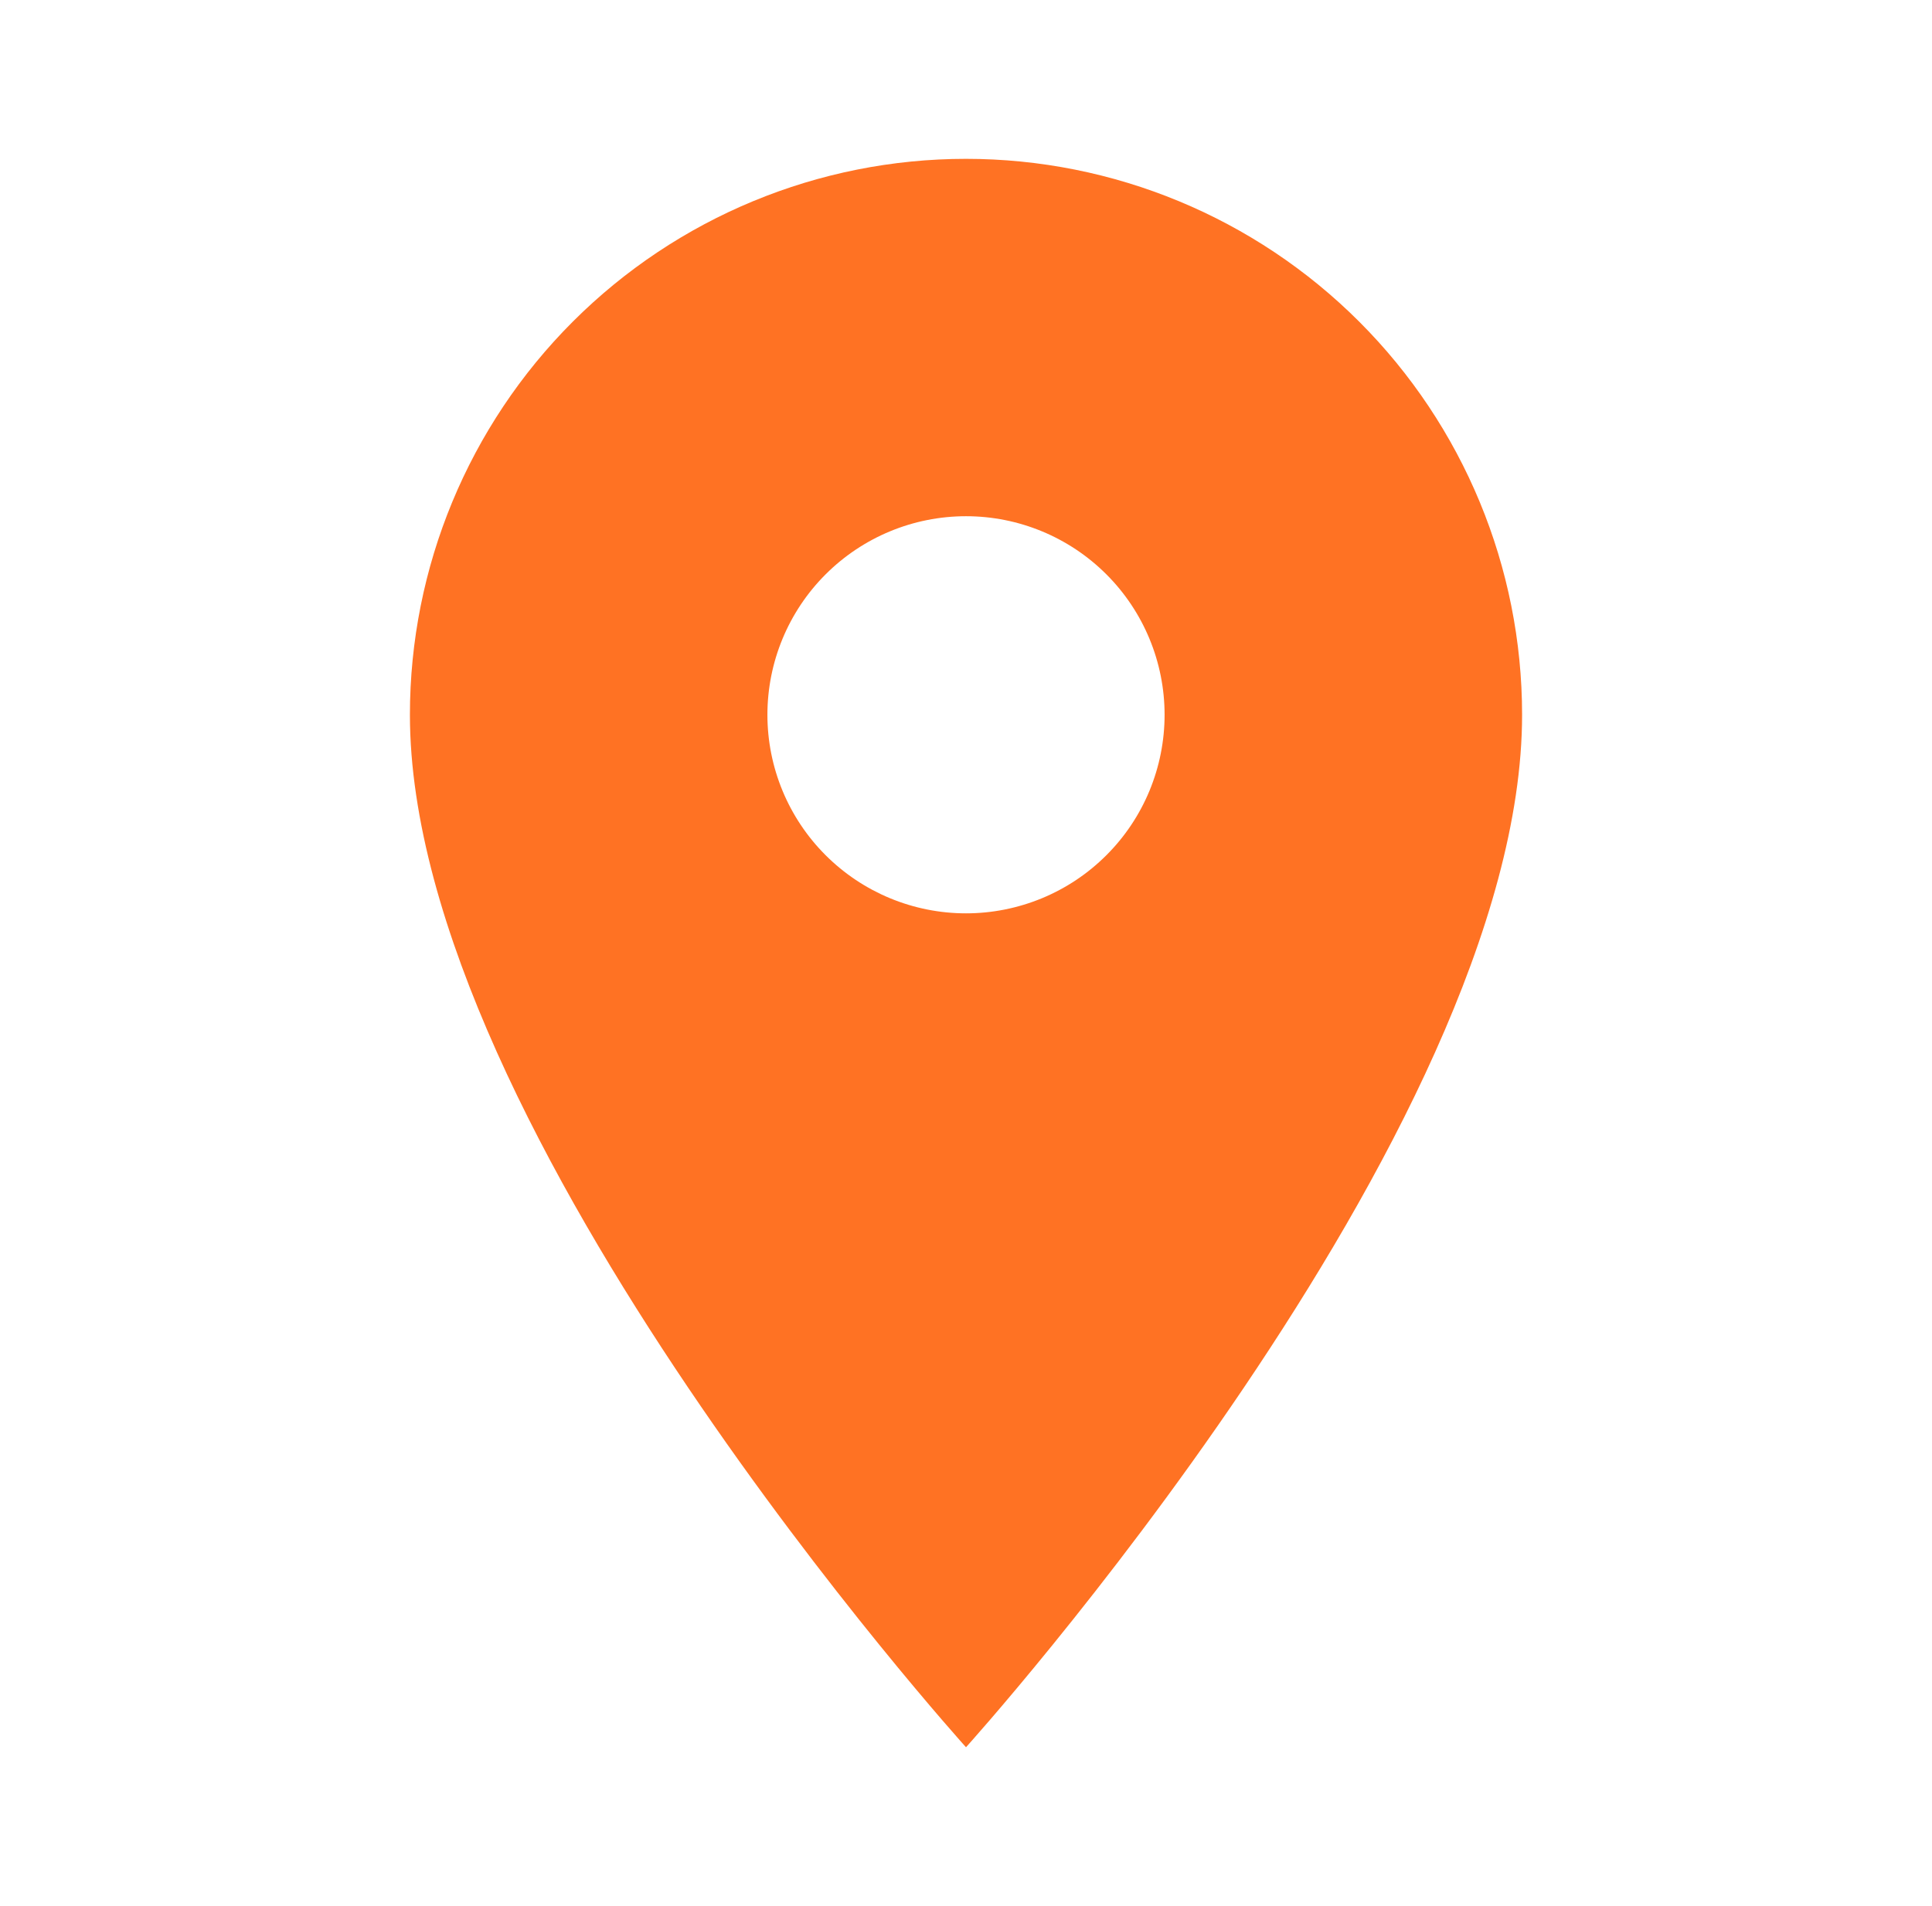 <svg xmlns="http://www.w3.org/2000/svg" width="76" height="75" viewBox="0 0 76 75" fill="none"><g id="map-marker"><path id="Vector" d="M38 35.938C35.928 35.938 33.941 35.114 32.476 33.649C31.011 32.184 30.188 30.197 30.188 28.125C30.188 26.053 31.011 24.066 32.476 22.601C33.941 21.136 35.928 20.312 38 20.312C40.072 20.312 42.059 21.136 43.524 22.601C44.989 24.066 45.812 26.053 45.812 28.125C45.812 29.151 45.61 30.167 45.218 31.115C44.825 32.063 44.25 32.924 43.524 33.649C42.799 34.375 41.938 34.95 40.99 35.343C40.042 35.735 39.026 35.938 38 35.938ZM38 6.25C32.198 6.25 26.634 8.555 22.532 12.657C18.43 16.759 16.125 22.323 16.125 28.125C16.125 44.531 38 68.75 38 68.75C38 68.75 59.875 44.531 59.875 28.125C59.875 22.323 57.57 16.759 53.468 12.657C49.366 8.555 43.802 6.25 38 6.25Z" fill="#FF7223"></path></g></svg>